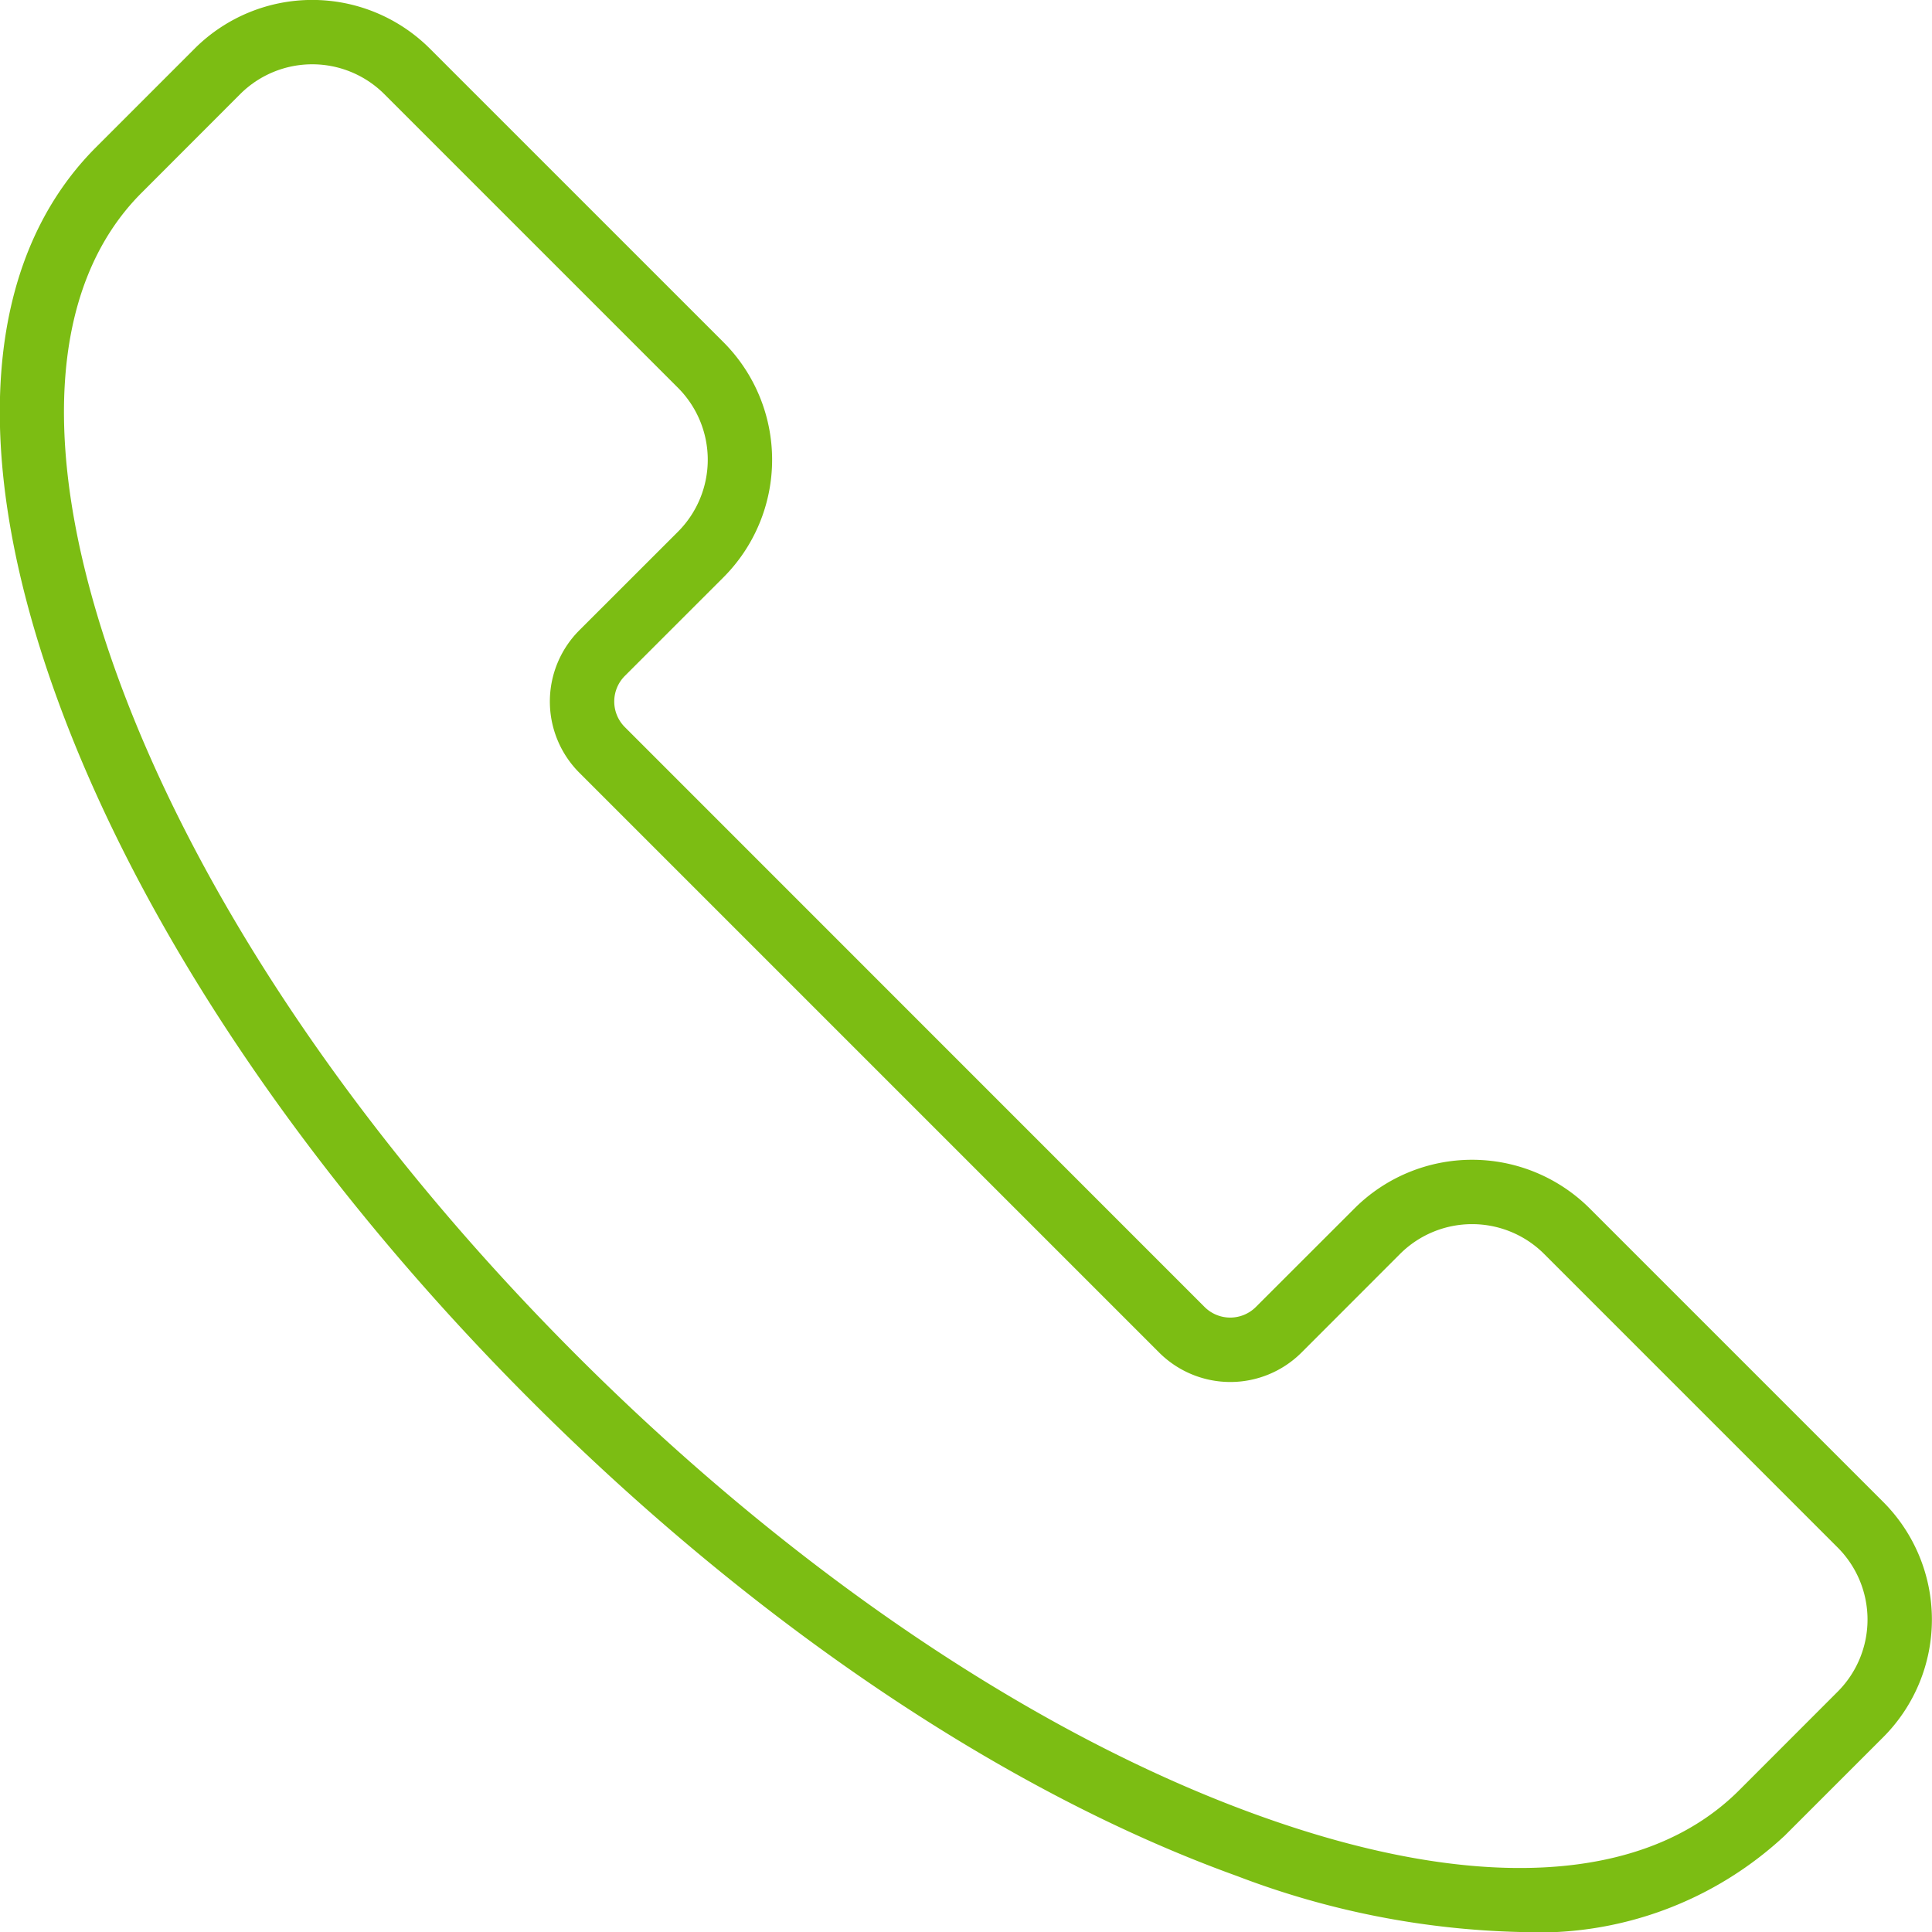 <svg xmlns="http://www.w3.org/2000/svg" version="1.1" xmlns:xlink="http://www.w3.org/1999/xlink" width="512" height="512" x="0" y="0" viewBox="0 0 60 60" style="enable-background:new 0 0 512 512" xml:space="preserve"><g><path d="M49.367 37.526a5.171 5.171 0 0 0-7.3 0L39 40.591a1.127 1.127 0 0 1-1.589 0l-18.006-18.01a1.125 1.125 0 0 1 0-1.59l3.064-3.063a5.167 5.167 0 0 0 0-7.3l-9.122-9.121a5.169 5.169 0 0 0-7.3 0L2.984 4.571c-3.5 3.5-3.941 9.536-1.251 17.006C4.333 28.8 9.575 36.582 16.494 43.5S31.2 55.662 38.418 58.262A26.3 26.3 0 0 0 47.2 60a11.223 11.223 0 0 0 8.223-2.989l3.065-3.064a5.169 5.169 0 0 0 0-7.3zm7.707 15.007L54.009 55.6c-2.919 2.918-8.215 3.2-14.914.784-6.948-2.5-14.472-7.579-21.187-14.294S6.117 27.848 3.614 20.9C1.2 14.2 1.48 8.9 4.4 5.985l3.061-3.064a3.167 3.167 0 0 1 4.472 0l9.121 9.121a3.163 3.163 0 0 1 0 4.472l-3.065 3.063a3.13 3.13 0 0 0 0 4.418L36 42.006a3.129 3.129 0 0 0 4.418 0l3.063-3.065a3.167 3.167 0 0 1 4.472 0l9.121 9.122a3.166 3.166 0 0 1 0 4.47z" fill="#7cbd13" opacity="1" data-original="#000000"></path></g></svg>